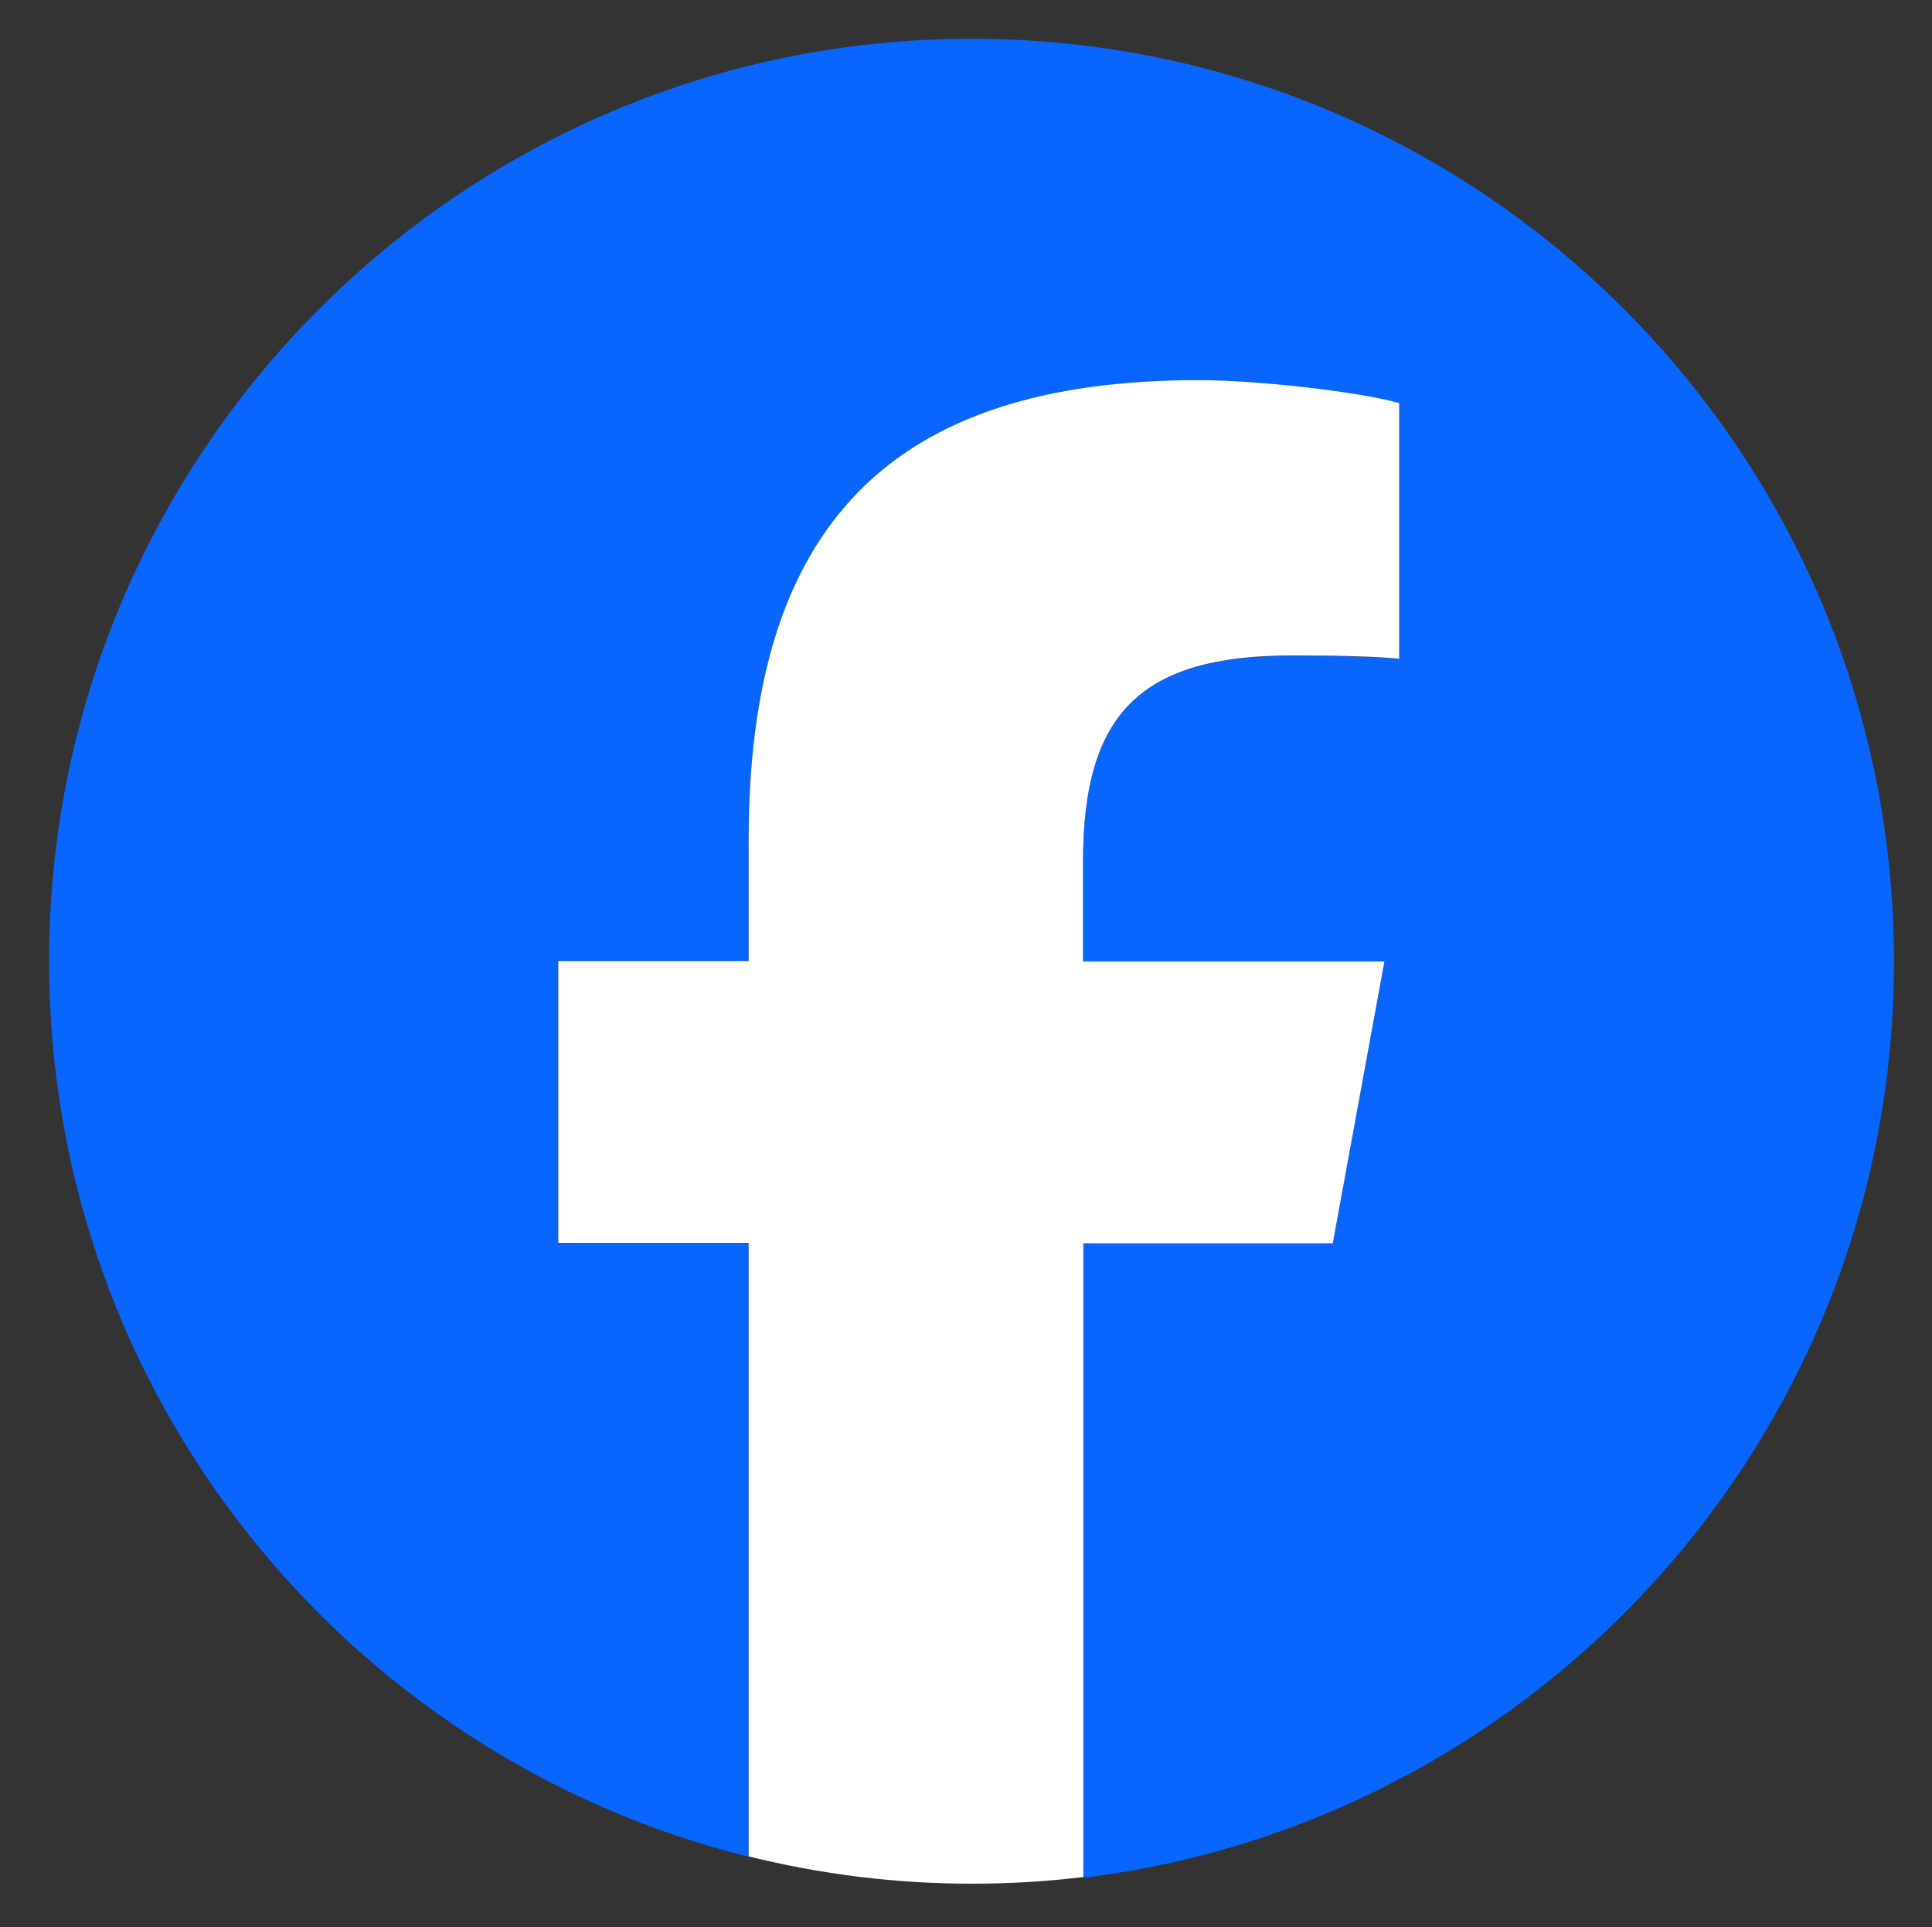 <?xml version="1.0" encoding="utf-8"?>
<!-- Generator: $$$/GeneralStr/196=Adobe Illustrator 27.6.0, SVG Export Plug-In . SVG Version: 6.00 Build 0)  -->
<svg version="1.1" id="Logo_00000158727625646119494500000015711314265259652764_"
	 xmlns="http://www.w3.org/2000/svg" xmlns:xlink="http://www.w3.org/1999/xlink" x="0px" y="0px" viewBox="0 0 523.6 522.2"
	 style="enable-background:new 0 0 523.6 522.2;" xml:space="preserve">
<rect x="0" y="0" width="523.6" height="522.2" fill="#333333" stroke="none"/>
<style type="text/css">
	.st0{fill:#0866FF;}
	.st1{fill:#FFFFFF;}
</style>
<g id="Logo">
	<path id="Initiator" class="st0" d="M513.3,260.5c0-138.1-111.9-250-250-250s-250,111.9-250,250c0,117.2,80.7,215.6,189.6,242.6
		V336.9h-51.6v-76.4h51.6v-32.9c0-85.1,38.5-124.5,122-124.5c15.8,0,43.2,3.1,54.3,6.2v69.3c-5.9-0.6-16.1-0.9-28.9-0.9
		c-41,0-56.8,15.5-56.8,55.9v27h81.7l-14,76.4h-67.6v171.8C417.3,493.7,513.3,388.3,513.3,260.5z"/>
	<path id="F" class="st1" d="M361.2,336.9l14-76.4h-81.7v-27c0-40.4,15.8-55.9,56.8-55.9c12.7,0,23,0.3,28.9,0.9v-69.3
		c-11.2-3.1-38.5-6.2-54.3-6.2c-83.5,0-122,39.4-122,124.5v32.9h-51.6v76.4h51.6v166.2c19.3,4.8,39.6,7.4,60.4,7.4
		c10.3,0,20.4-0.6,30.3-1.8V336.9H361.2z"/>
</g>
</svg>
